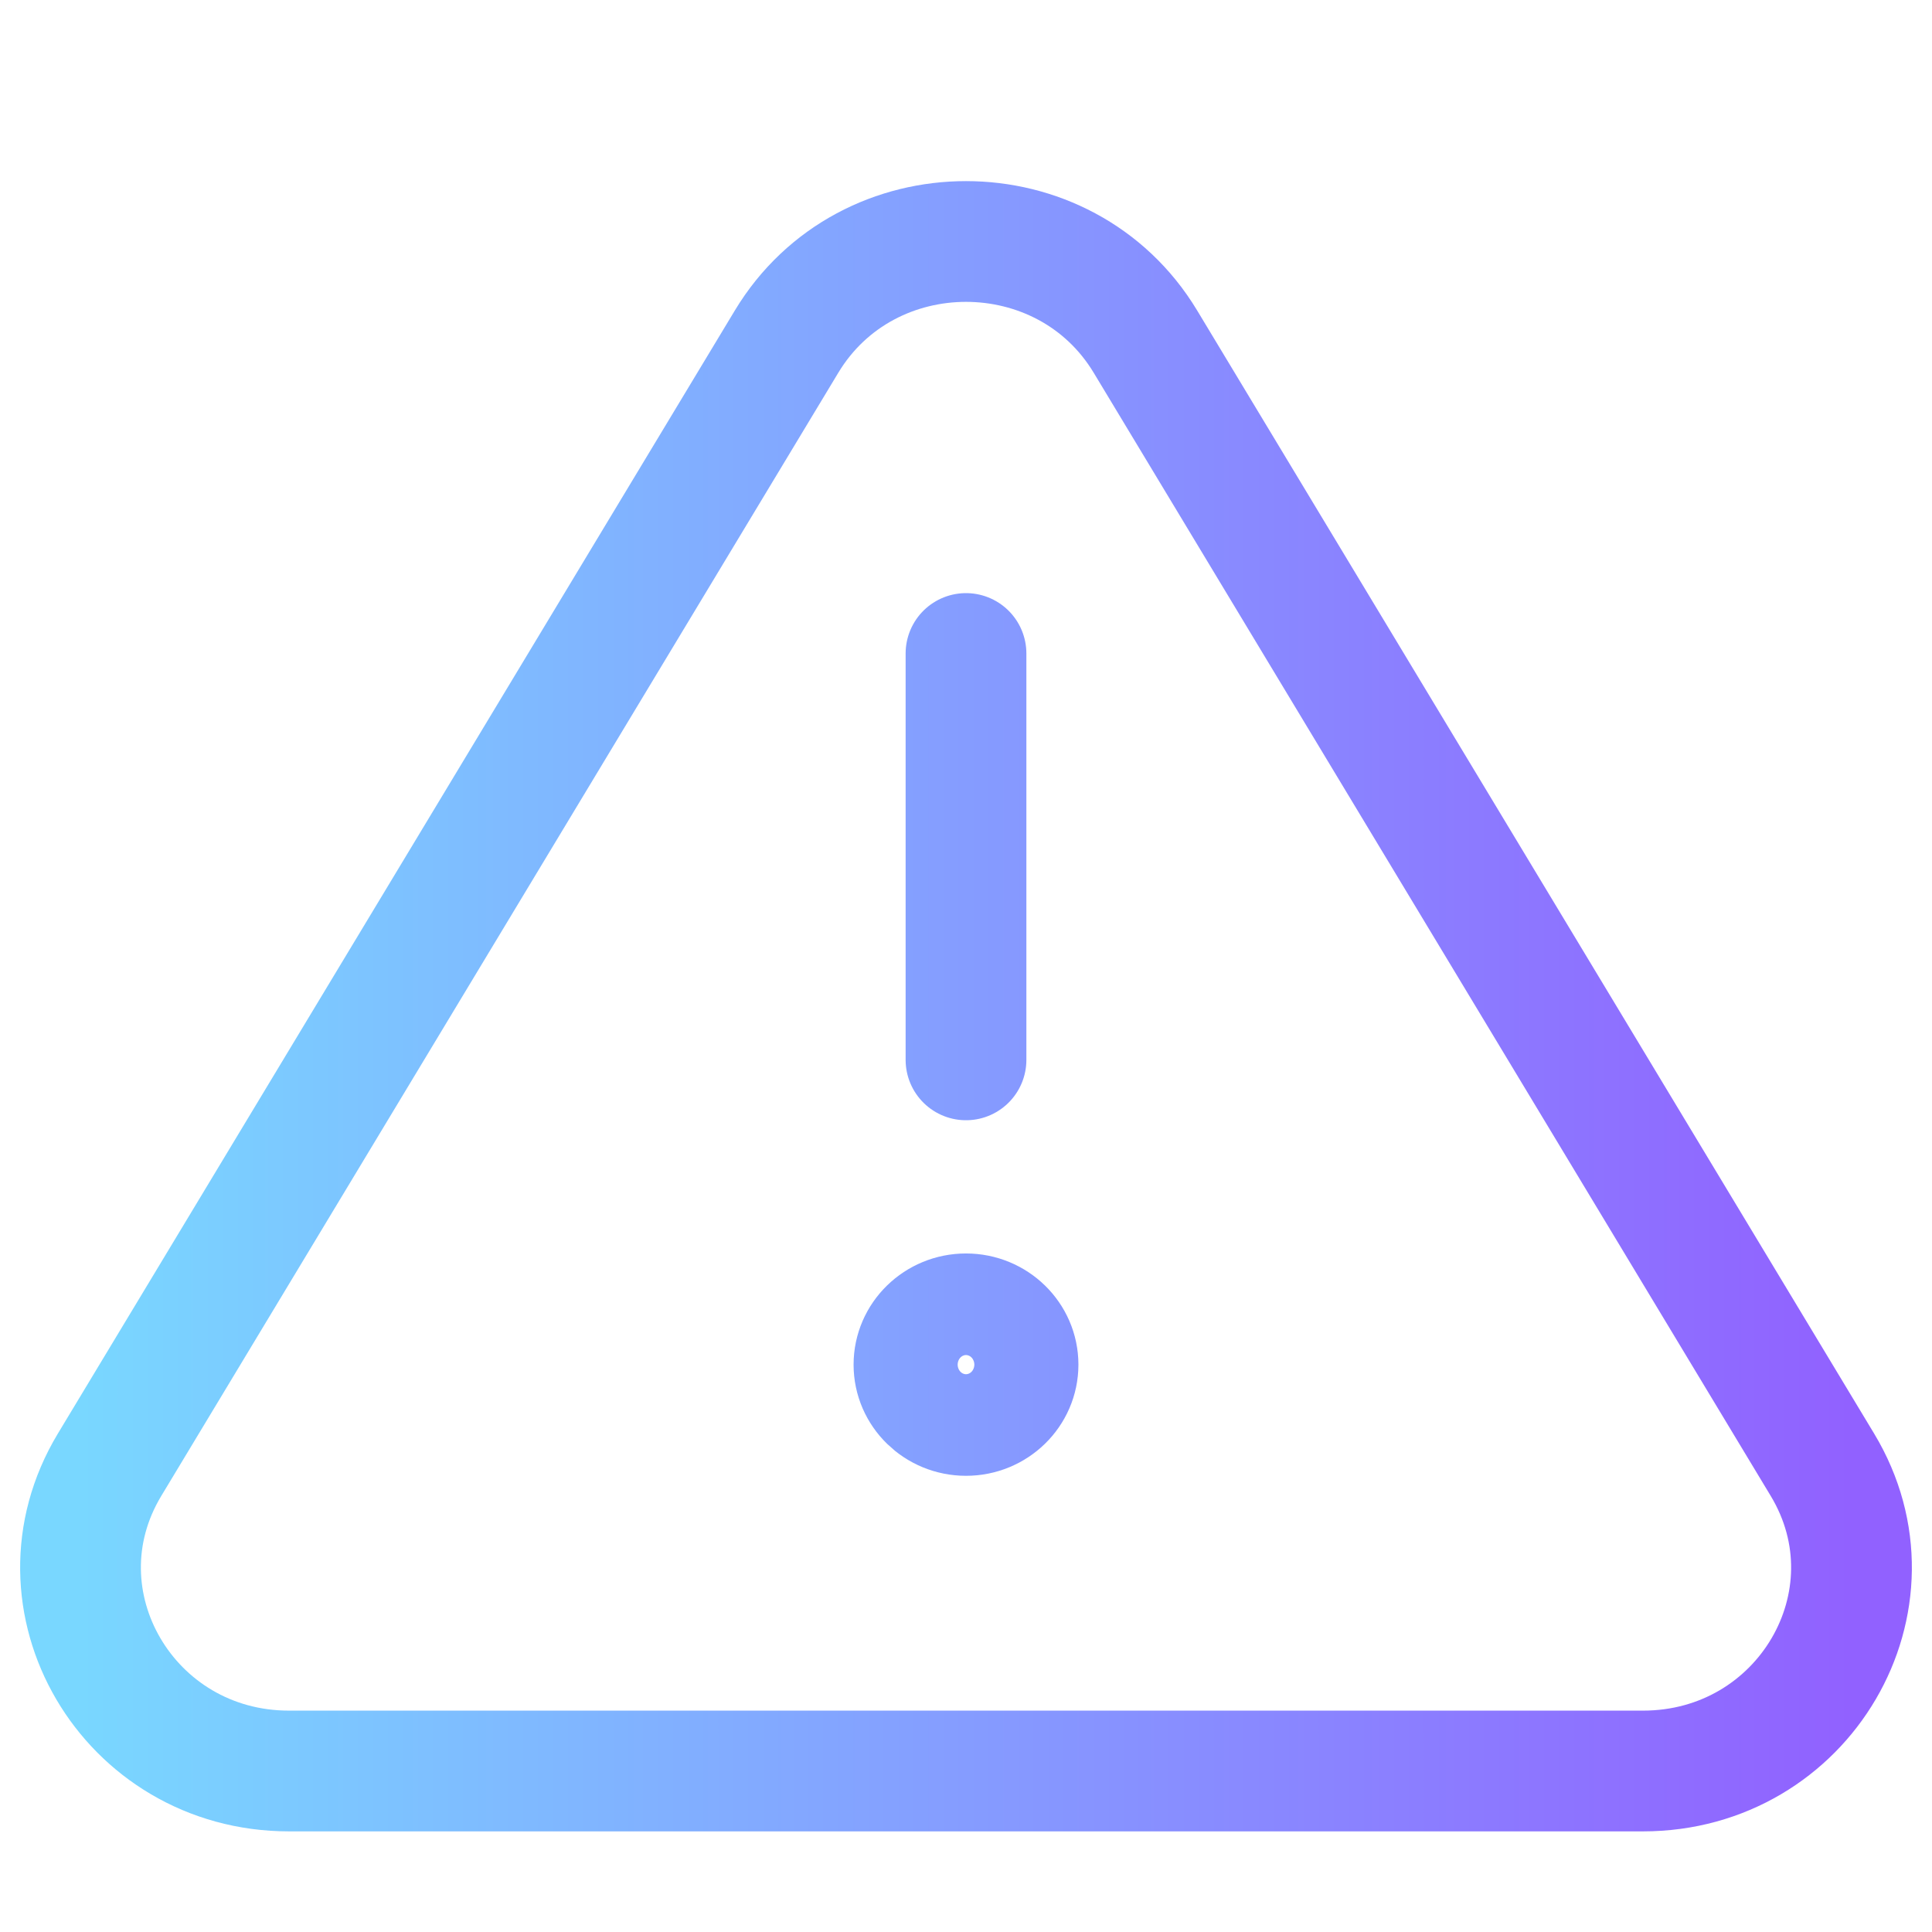 <svg width="48" height="48" viewBox="0 0 48 48" fill="none" xmlns="http://www.w3.org/2000/svg"><path d="M24 16.236V26.332M24 32.642C23.286 32.642 22.707 33.207 22.707 33.904C22.707 34.601 23.286 35.166 24 35.166C24.714 35.166 25.293 34.601 25.293 33.904C25.293 33.207 24.714 32.642 24 32.642ZM7.181 44H40.819C44.82 44 47.306 39.758 45.278 36.392L28.459 8.489C26.459 5.17 21.541 5.17 19.541 8.489L2.722 36.392C0.694 39.758 3.18 44 7.181 44Z" stroke="url(#paint0_linear_1033_185)" stroke-width="3" stroke-linecap="round"/><defs><linearGradient id="paint0_linear_1033_185" x1="2" y1="19.3" x2="46" y2="19.3" gradientUnits="userSpaceOnUse"><stop stop-color="#79D7FF"/><stop offset="1" stop-color="#9161FF"/></linearGradient></defs></svg>